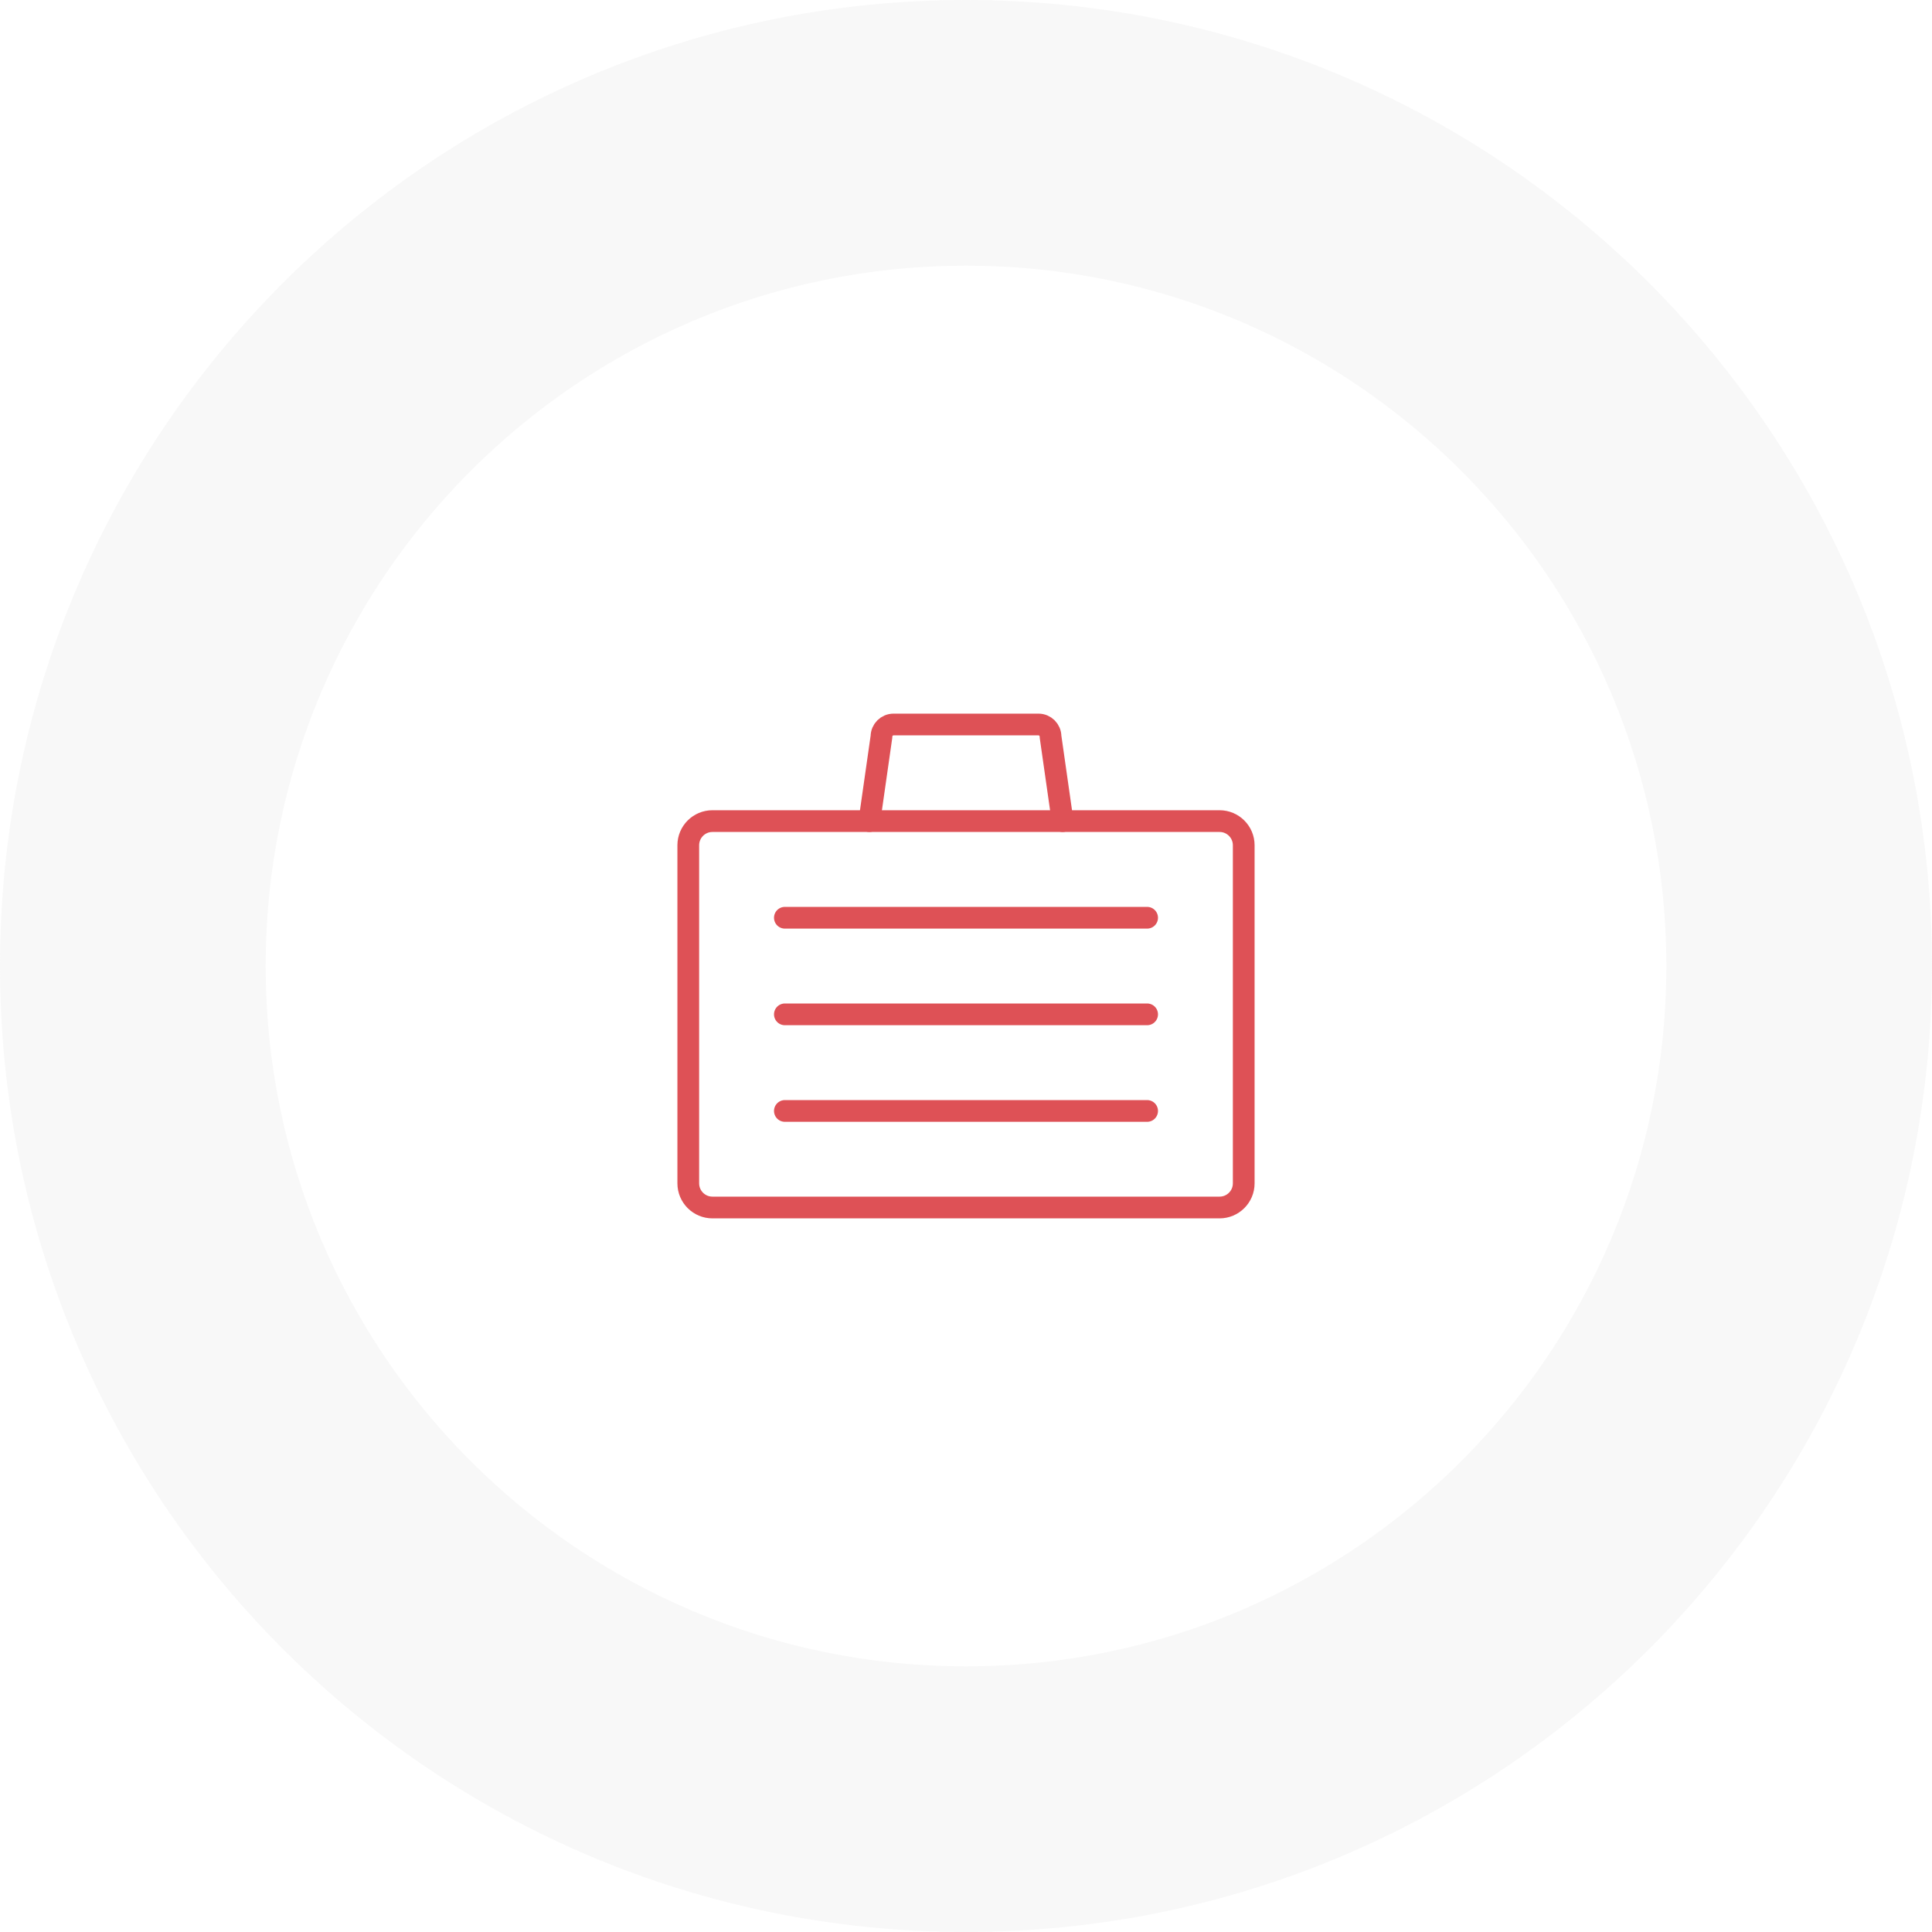 <svg width="80" height="80" viewBox="0 0 80 80" fill="none" xmlns="http://www.w3.org/2000/svg">
<g id="Group 11">
<path id="Oval Copy 2" opacity="0.2" d="M40 80C62.091 80 80 62.091 80 40C80 17.909 62.091 0 40 0C17.909 0 0 17.909 0 40C0 62.091 17.909 80 40 80Z" fill="#E0E0E0"/>
<g id="Oval Copy" filter="url(#filter0_d)">
<path d="M40 69C56.016 69 69 56.016 69 40C69 23.984 56.016 11 40 11C23.984 11 11 23.984 11 40C11 56.016 23.984 69 40 69Z" fill="white"/>
</g>
<g id="Group">
<path id="Shape" fill-rule="evenodd" clip-rule="evenodd" d="M51.5 49C51.5 49.552 51.052 50 50.5 50H29.5C28.948 50 28.5 49.552 28.5 49V35C28.5 34.448 28.948 34 29.5 34H50.5C51.052 34 51.5 34.448 51.5 35V49Z" stroke="#DE5156" stroke-width="0.9" stroke-linecap="round" stroke-linejoin="round"/>
<path id="Shape_2" d="M36 34L36.5 30.5C36.5 30.224 36.724 30 37 30H43C43.276 30 43.5 30.224 43.5 30.5L44 34" stroke="#DE5156" stroke-width="0.9" stroke-linecap="round" stroke-linejoin="round"/>
<path id="Shape_3" d="M32.5 38.002H47.5" stroke="#DE5156" stroke-width="0.9" stroke-linecap="round" stroke-linejoin="round"/>
<path id="Shape_4" d="M32.5 42.002H47.5" stroke="#DE5156" stroke-width="0.9" stroke-linecap="round" stroke-linejoin="round"/>
<path id="Shape_5" d="M32.5 46.002H47.5" stroke="#DE5156" stroke-width="0.9" stroke-linecap="round" stroke-linejoin="round"/>
</g>
</g>
<defs>
<filter id="filter0_d" x="5" y="5" width="70" height="70" filterUnits="userSpaceOnUse" color-interpolation-filters="sRGB">
<feFlood flood-opacity="0" result="BackgroundImageFix"/>
<feColorMatrix in="SourceAlpha" type="matrix" values="0 0 0 0 0 0 0 0 0 0 0 0 0 0 0 0 0 0 127 0"/>
<feOffset/>
<feGaussianBlur stdDeviation="3"/>
<feColorMatrix type="matrix" values="0 0 0 0 0 0 0 0 0 0 0 0 0 0 0 0 0 0 0.065 0"/>
<feBlend mode="normal" in2="BackgroundImageFix" result="effect1_dropShadow"/>
<feBlend mode="normal" in="SourceGraphic" in2="effect1_dropShadow" result="shape"/>
</filter>
</defs>
</svg>
